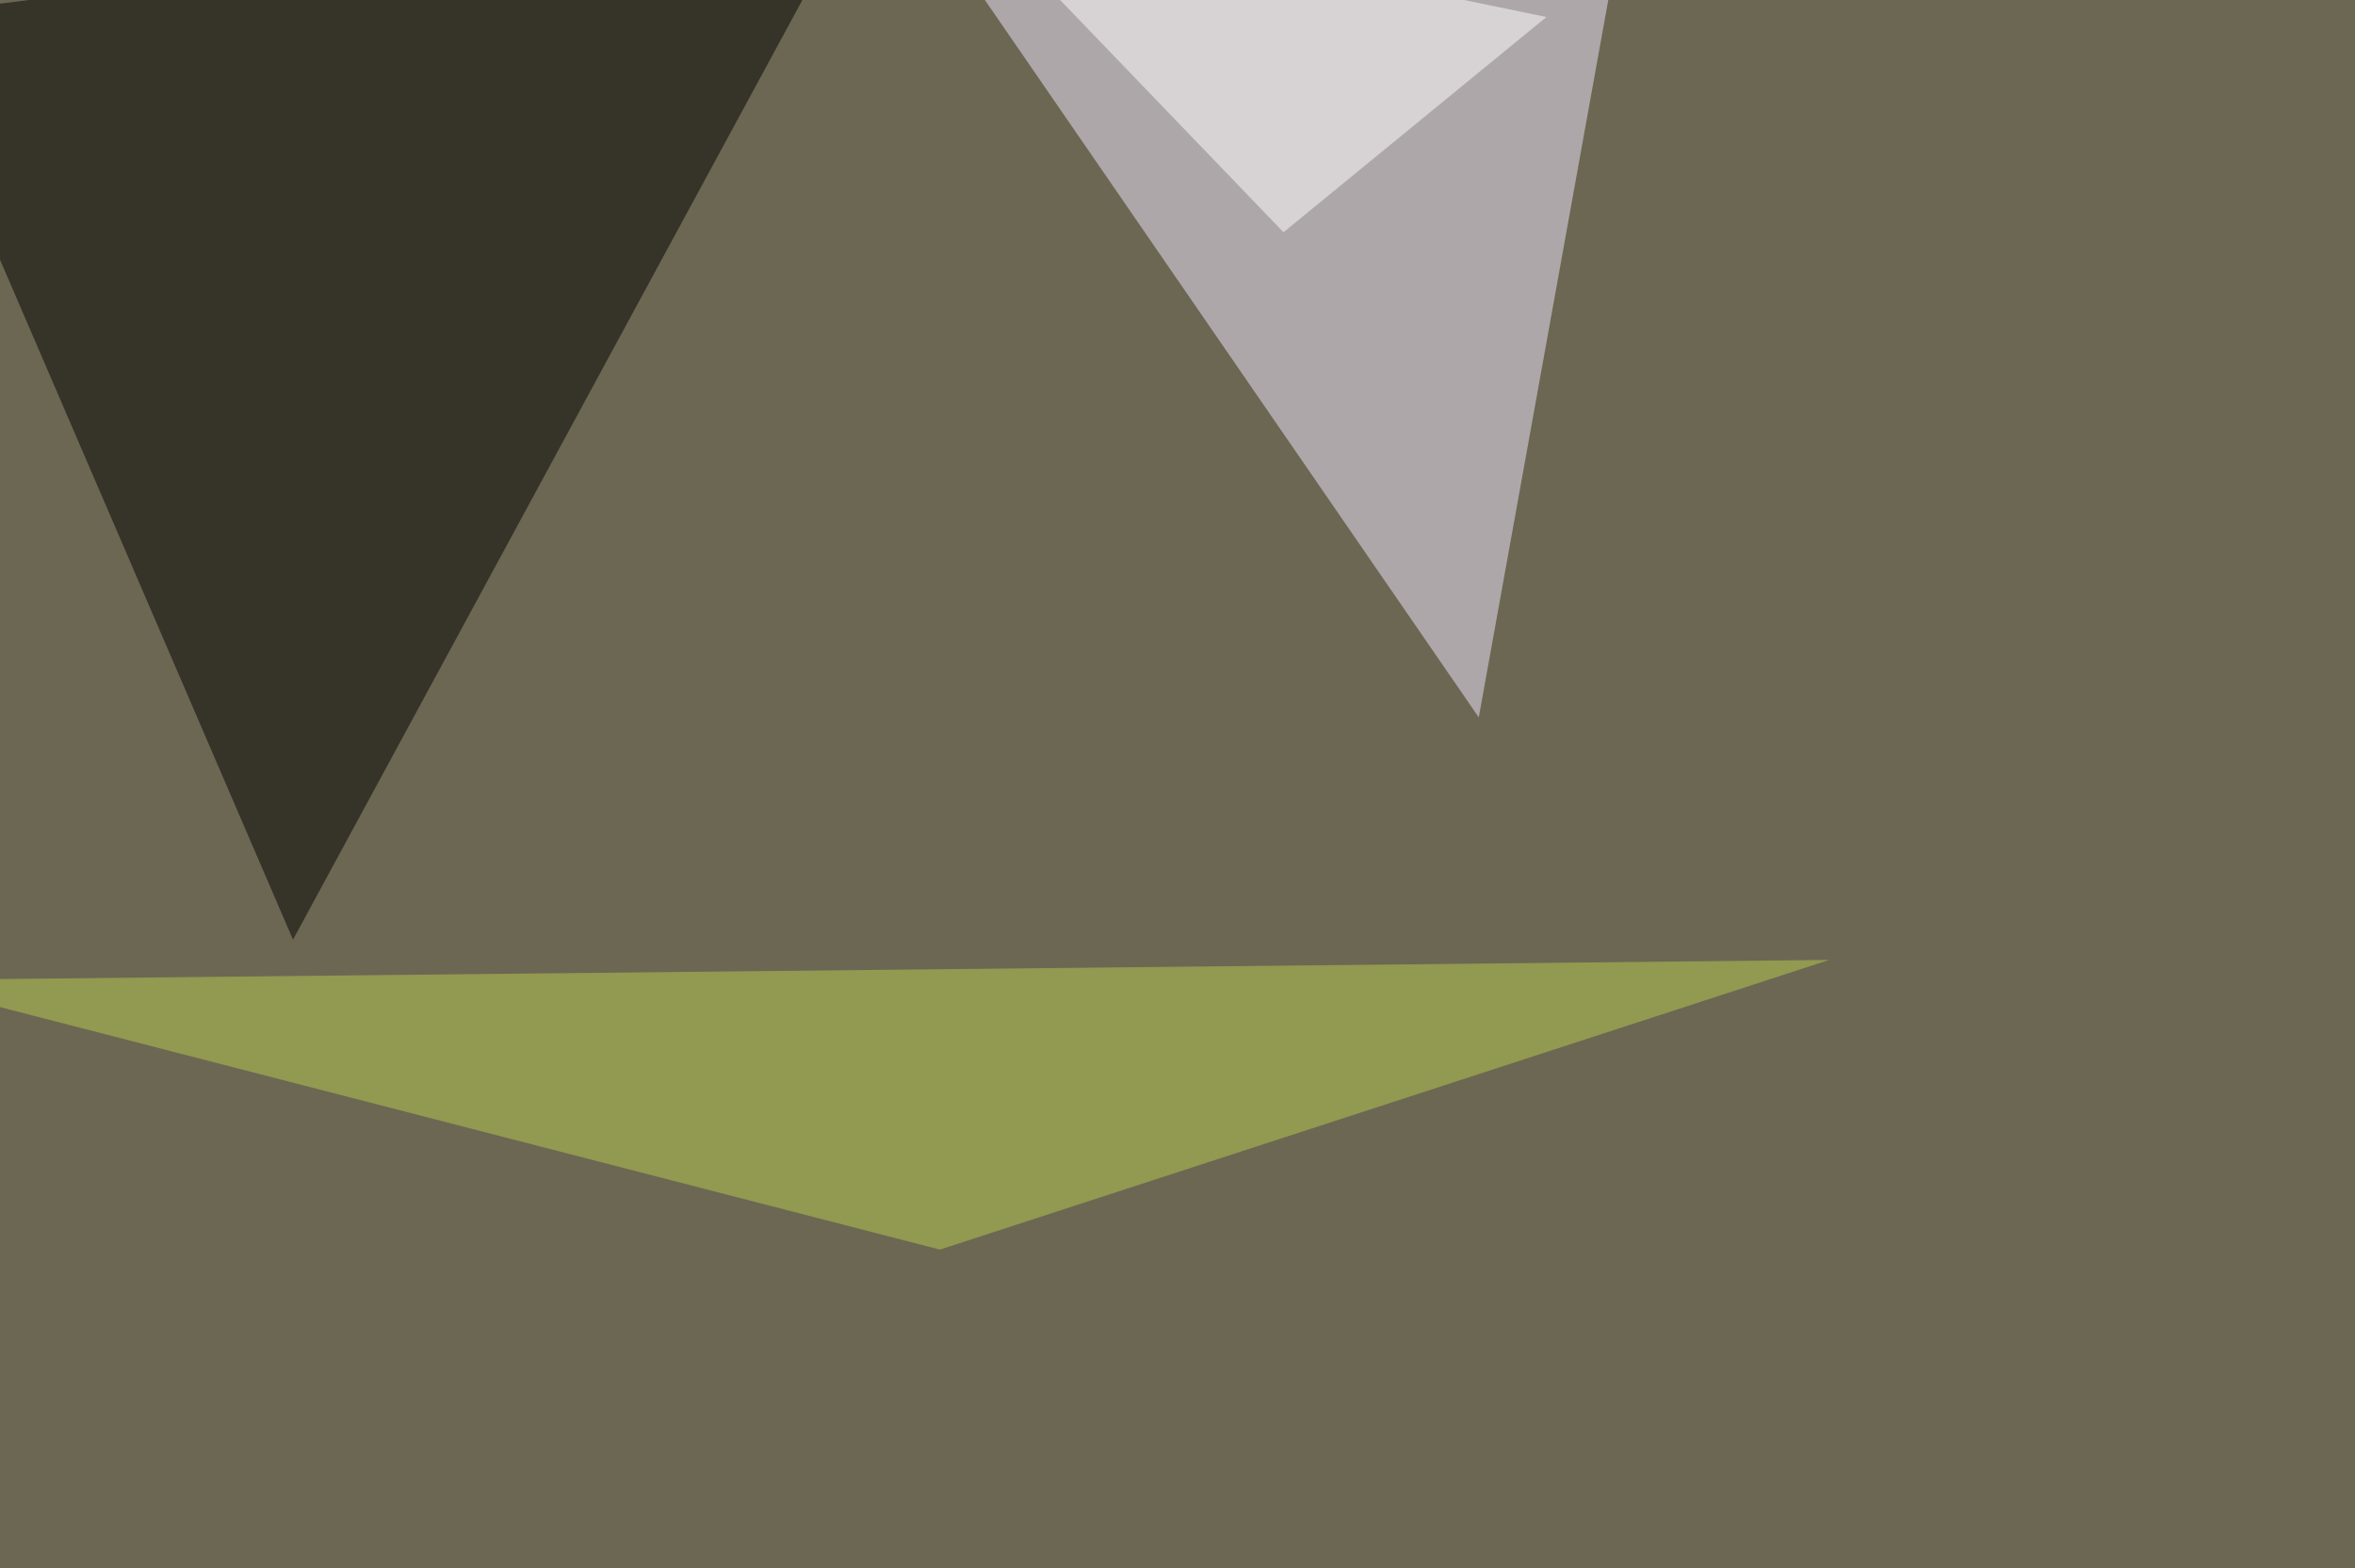 <svg xmlns="http://www.w3.org/2000/svg" width="1024" height="682" ><filter id="a"><feGaussianBlur stdDeviation="55"/></filter><rect width="100%" height="100%" fill="#6c6753"/><g filter="url(#a)"><g fill-opacity=".5"><path fill="#f1e8ff" d="M707.5-45.4H397L643 312z"/><path d="M127.4 408.7L373.5-45.4l-419 52.7z"/><path fill="#b8cc4e" d="M795.4 417.5l-386.7 126-454.1-117.2z"/><path fill="#fff" d="M558.1 101L672.4 7.4l-255-52.7z"/></g></g></svg>